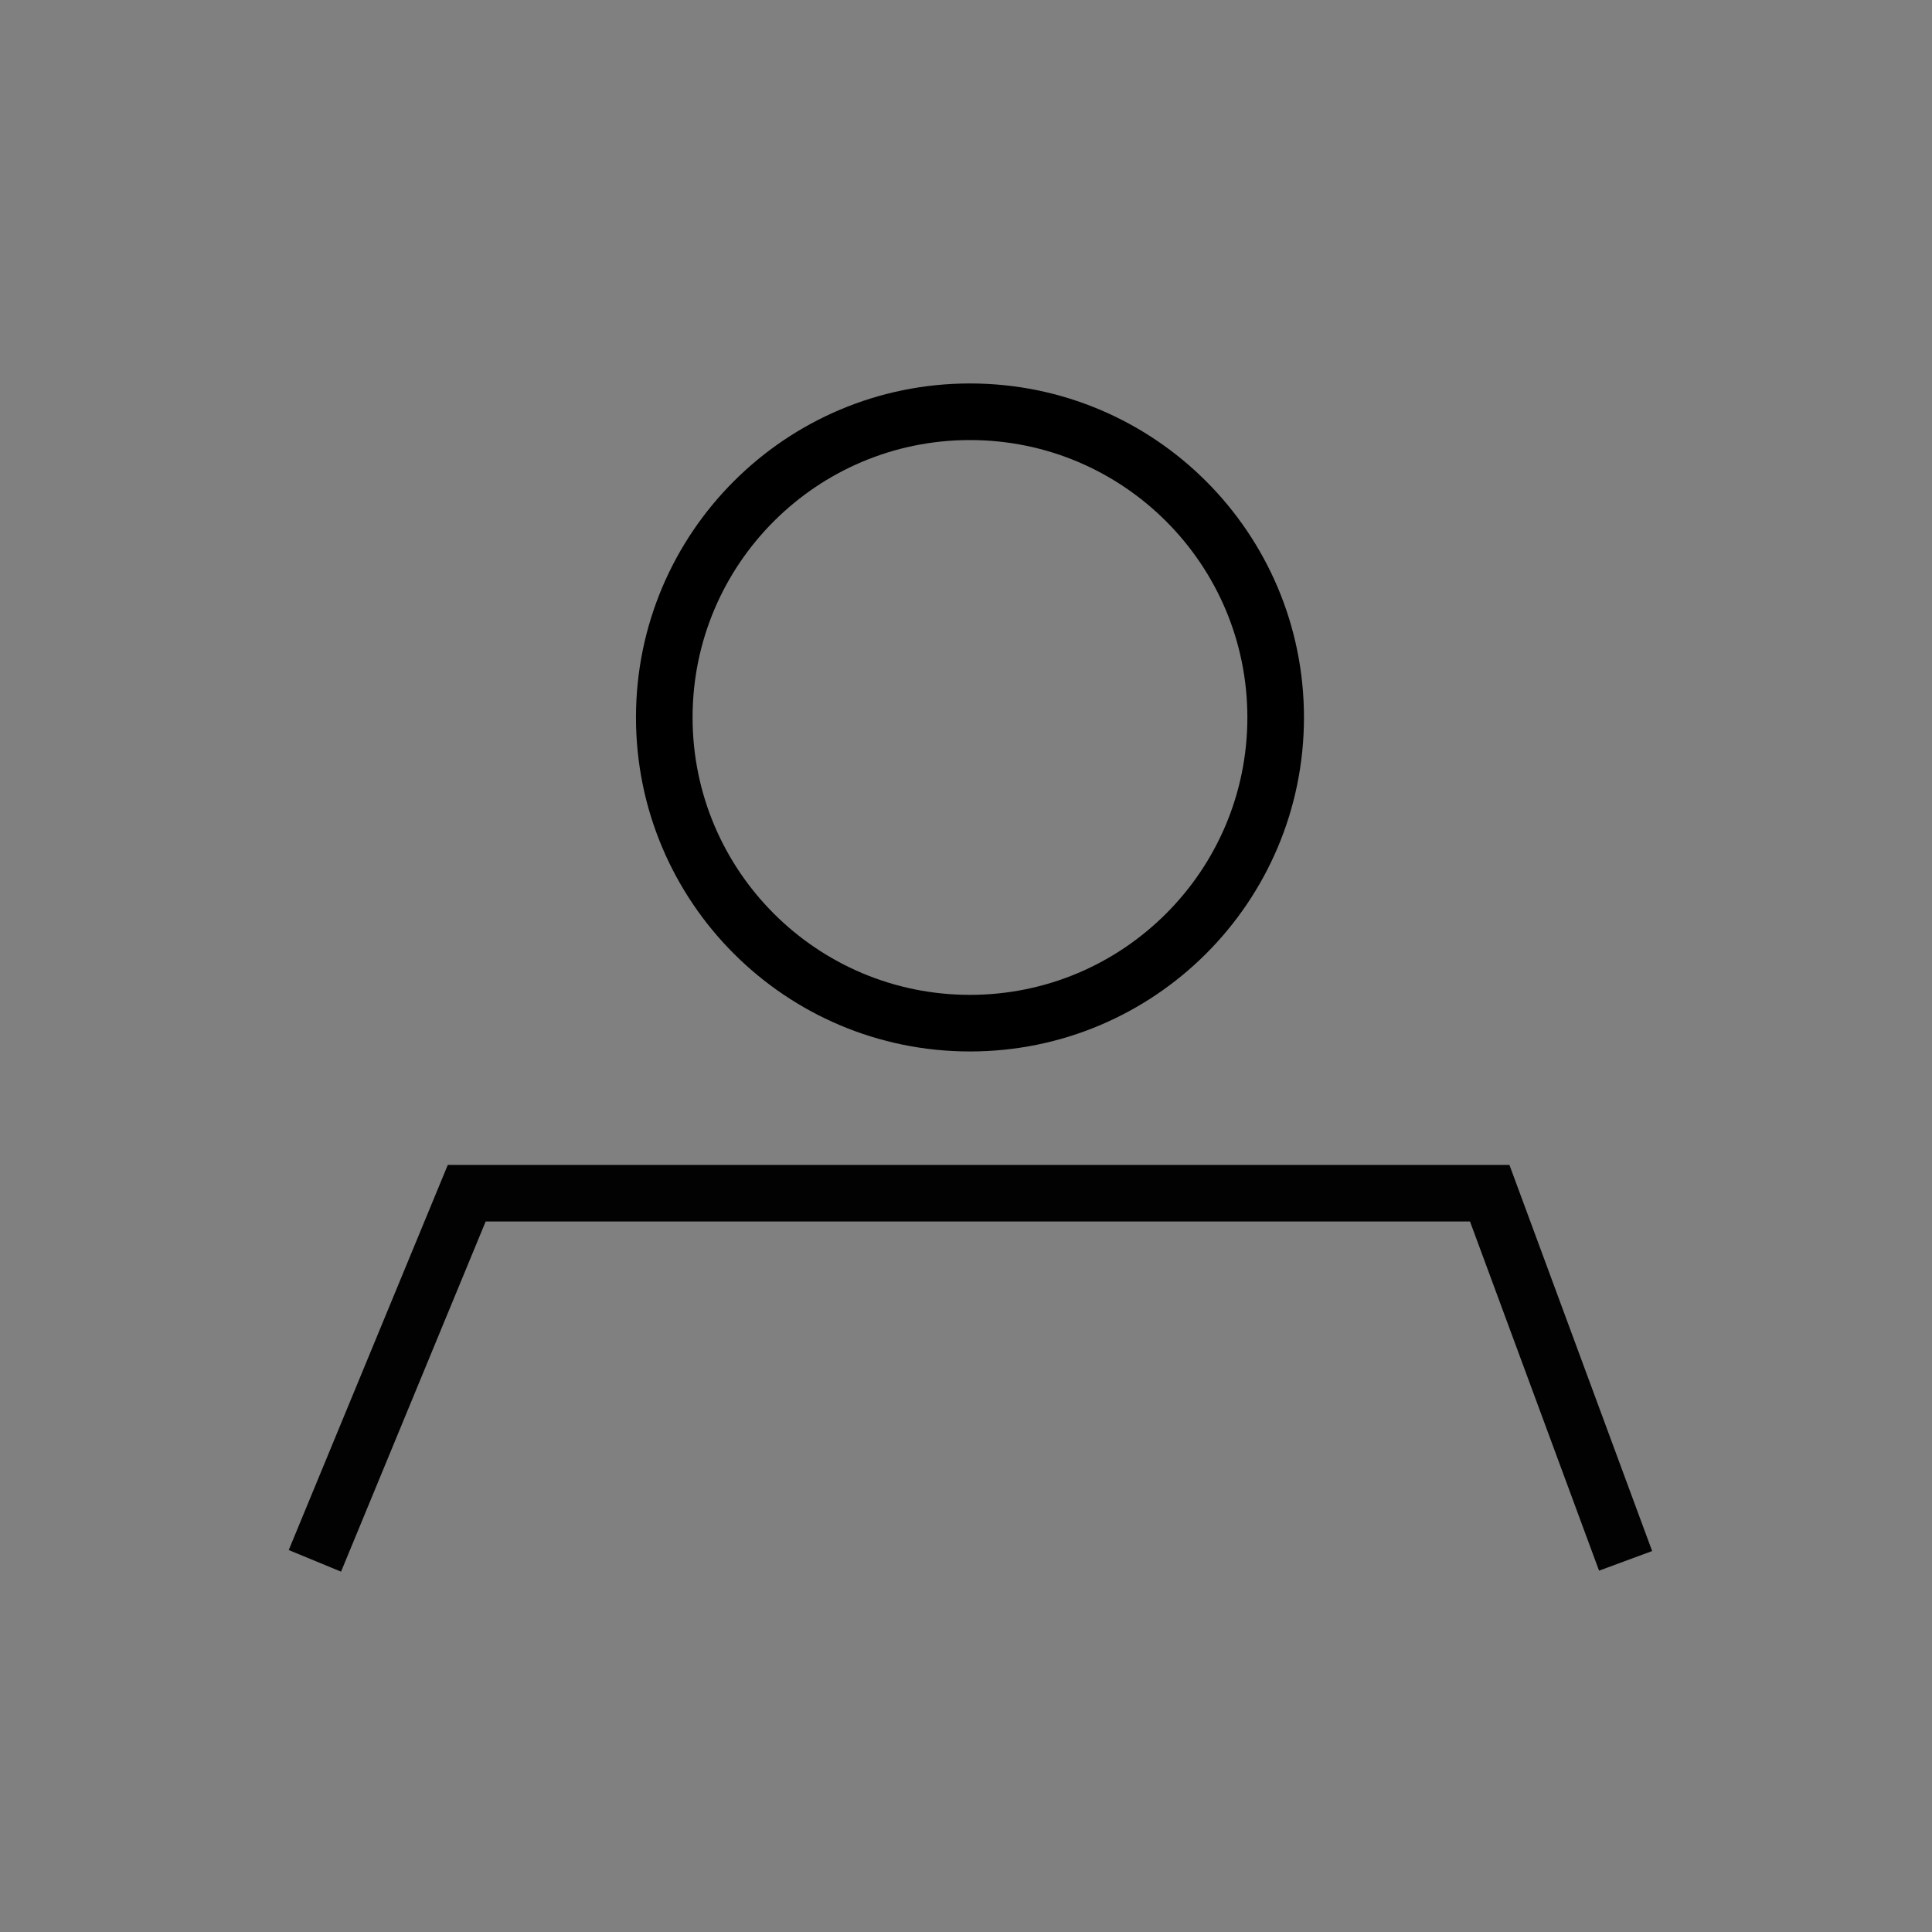 <?xml version="1.0" encoding="utf-8"?>
<!-- Generator: Adobe Illustrator 16.0.0, SVG Export Plug-In . SVG Version: 6.00 Build 0)  -->
<!DOCTYPE svg PUBLIC "-//W3C//DTD SVG 1.1//EN" "http://www.w3.org/Graphics/SVG/1.1/DTD/svg11.dtd">
<svg version="1.1" id="Layer_1" xmlns="http://www.w3.org/2000/svg" xmlns:xlink="http://www.w3.org/1999/xlink" x="0px" y="0px"
	 width="512px" height="512px" viewBox="0 0 512 512" enable-background="new 0 0 512 512" xml:space="preserve">
<rect x="0" y="0" width="512" height="512" fill="#808080" stroke="none"/>
<g>
	<g>
		<path fill="none" stroke="#010101" stroke-width="15" stroke-miterlimit="10" d="M-852.597-271.98
			c0-10.607,1.437-20.859,3.881-30.71h-149.903v80.17h155.981C-849.052-237.729-852.597-254.439-852.597-271.98z"/>
		<path fill="none" stroke="#010101" stroke-width="15" stroke-miterlimit="10" d="M-842.638-222.521h-155.981v71.58h233.787
			C-799.959-162.443-828.387-188.73-842.638-222.521z"/>
		<path fill="none" stroke="#010101" stroke-width="15" stroke-miterlimit="10" d="M-792.543-379.996h-206.076v77.305h149.903
			C-840.661-335.201-820.188-362.72-792.543-379.996z"/>
		<path fill="none" stroke="#000000" stroke-width="15" stroke-miterlimit="10" d="M-764.833-150.941
			c12.486,4.088,25.792,6.37,39.646,6.37c70.366,0,127.408-57.042,127.408-127.409c0-70.374-57.042-127.417-127.408-127.417
			c-24.764,0-47.8,7.178-67.357,19.401"/>
		<path fill="none" stroke="#000000" stroke-width="15" stroke-miterlimit="10" d="M-738.076-302.691"/>
		<path fill="none" stroke="#010101" stroke-width="15" stroke-miterlimit="10" d="M-842.638-222.521
			c14.251,33.791,42.679,60.078,77.806,71.58"/>
	</g>
	<g>
		<path d="M-676.357-286.912c0,5.311-1.004,10.272-3.014,14.883c-2.009,4.612-4.74,8.619-8.195,12.019
			c-3.455,3.401-7.518,6.056-12.186,7.965c-4.671,1.91-9.622,2.865-14.851,2.865h-18.493v36.474h-21.662v-111.659h40.18
			c5.226,0,10.172,0.956,14.84,2.864c4.666,1.91,8.726,4.542,12.18,7.896c3.452,3.354,6.181,7.315,8.189,11.879
			C-677.361-297.16-676.357-292.222-676.357-286.912z M-698.018-287.19c0-2.887-0.538-5.59-1.607-8.106
			c-1.073-2.516-2.54-4.704-4.402-6.568c-1.865-1.863-4.053-3.354-6.568-4.472c-2.516-1.119-5.219-1.677-8.105-1.677h-14.395v42.204
			h14.395c2.886,0,5.589-0.581,8.105-1.747c2.515-1.163,4.703-2.725,6.568-4.681c1.863-1.957,3.33-4.215,4.402-6.779
			C-698.556-281.577-698.018-284.302-698.018-287.19z"/>
	</g>
</g>
<g>
	<g>
		<polygon fill="none" stroke="#010101" stroke-width="15" stroke-miterlimit="10" points="-205.151,-407.596 -153.181,-355.807 
			-361.083,-148.624 -413.06,-148.624 -413.06,-198.8 		"/>
		
			<line fill="none" stroke="#010101" stroke-width="15" stroke-miterlimit="10" x1="-290.052" y1="-138.392" x2="-138" y2="-138.392"/>
	</g>
	
		<line fill="none" stroke="#010101" stroke-width="15" stroke-miterlimit="10" x1="-228.263" y1="-372.212" x2="-181.17" y2="-325.119"/>
</g>
<g>
	<path fill="none" stroke="#000000" stroke-width="15" stroke-miterlimit="10" d="M404-209.233c0,39.589-32.1,71.69-71.688,71.69
		H202.879c-39.597,0-71.689-32.101-71.689-71.69v-129.432c0-39.588,32.092-71.689,71.689-71.689h129.433
		c39.588,0,71.688,32.101,71.688,71.689V-209.233z"/>
	<path fill="none" stroke="#000000" stroke-width="15" stroke-miterlimit="10" d="M327.517-273.942
		c0,33.095-26.832,59.914-59.927,59.914c-33.087,0-59.915-26.819-59.915-59.914c0-33.094,26.828-59.921,59.915-59.921
		C300.685-333.863,327.517-307.036,327.517-273.942z"/>
	<path d="M365.586-357.392c0,11.533-9.353,20.886-20.888,20.886c-11.534,0-20.883-9.353-20.883-20.886
		c0-11.54,9.349-20.887,20.883-20.887C356.233-378.278,365.586-368.931,365.586-357.392z"/>
</g>
<g>
	<polygon fill="none" stroke="#010101" stroke-width="15" stroke-miterlimit="10" points="964.692,-402.354 629.459,-402.354 
		629.459,-164.164 775.904,-164.164 797.075,-134.168 818.249,-164.164 964.692,-164.164 	"/>
	<g>
		
			<line fill="none" stroke="#010101" stroke-width="15" stroke-miterlimit="10" x1="703.564" y1="-321.194" x2="888.829" y2="-321.194"/>
		
			<line fill="none" stroke="#010101" stroke-width="15" stroke-miterlimit="10" x1="703.564" y1="-250.619" x2="888.829" y2="-250.619"/>
	</g>
</g>
<g>
	<path fill="none" stroke="#010101" stroke-width="15" stroke-miterlimit="10" d="M1482.537-275.182
		c0-17.935,14.535-32.476,32.463-32.476v-70.232h-373.559v70.281c17.185,0.835,30.863,15.026,30.863,32.427
		c0,17.388-13.679,31.578-30.863,32.415v70.281H1515v-70.245C1497.072-242.731,1482.537-257.26,1482.537-275.182z"/>
	<g>
		<path fill="none" stroke="#000000" stroke-width="15" stroke-miterlimit="10" d="M1358.072-300.617
			c0,12.421-10.064,22.49-22.49,22.49c-12.415,0-22.489-10.069-22.489-22.49c0-12.42,10.074-22.49,22.489-22.49
			C1348.008-323.106,1358.072-313.037,1358.072-300.617z"/>
		<circle fill="none" stroke="#000000" stroke-width="15" stroke-miterlimit="10" cx="1407.324" cy="-248.742" r="22.491"/>
		
			<line fill="none" stroke="#000000" stroke-width="15" stroke-miterlimit="10" x1="1406.662" y1="-328.535" x2="1337.309" y2="-221.853"/>
	</g>
	<g>
		<rect x="1229.996" y="-366.809" fill="#010101" width="16.285" height="16.286"/>
		<rect x="1229.996" y="-343.155" fill="#010101" width="16.285" height="16.286"/>
		<rect x="1229.996" y="-318.581" fill="#010101" width="16.285" height="16.286"/>
		<rect x="1229.996" y="-294.928" fill="#010101" width="16.285" height="16.286"/>
		<rect x="1229.996" y="-271.747" fill="#010101" width="16.285" height="16.285"/>
		<rect x="1229.996" y="-248.093" fill="#010101" width="16.285" height="16.286"/>
		<rect x="1229.996" y="-223.52" fill="#010101" width="16.285" height="16.286"/>
		<rect x="1229.996" y="-199.867" fill="#010101" width="16.285" height="16.287"/>
	</g>
</g>
<g>
	<polyline fill="none" stroke="#000000" stroke-width="15" stroke-miterlimit="10" points="1879.579,-362.441 1980.454,-362.441 
		2016.369,-284.497 	"/>
	<g>
		<path fill="none" stroke="#010101" stroke-width="15" stroke-miterlimit="10" d="M2020.062-284.851h-139.077v-109.281h-207.093
			v210.143h62.476c0-24.896,20.187-45.083,45.088-45.083c24.902,0,45.086,20.187,45.086,45.083h45.336
			c0-24.896,20.184-45.083,45.087-45.083s45.085,20.187,45.085,45.083h70.242v-100.862H2020.062z"/>
		<path fill="none" stroke="#0B0B0B" stroke-width="15" stroke-miterlimit="10" d="M1736.367-183.988
			c0,24.902,20.187,45.089,45.088,45.089c24.902,0,45.086-20.187,45.086-45.089"/>
		<path fill="none" stroke="#010101" stroke-width="15" stroke-miterlimit="10" d="M1826.541-183.988
			c0-24.896-20.184-45.083-45.086-45.083"/>
		<path fill="none" stroke="#0B0B0B" stroke-width="15" stroke-miterlimit="10" d="M1871.877-183.988
			c0,24.902,20.184,45.089,45.087,45.089s45.085-20.187,45.085-45.089"/>
		<path fill="none" stroke="#010101" stroke-width="15" stroke-miterlimit="10" d="M1962.049-183.988
			c0-24.896-20.182-45.083-45.085-45.083s-45.087,20.187-45.087,45.083"/>
	</g>
</g>
<polygon fill="none" stroke="#0C0C0C" stroke-width="15" stroke-linecap="round" stroke-linejoin="round" stroke-miterlimit="10" points="
	2391.582,-414.125 2435.896,-324.334 2534.99,-309.932 2463.282,-240.043 2480.212,-141.347 2391.582,-187.946 2302.951,-141.347 
	2319.877,-240.043 2248.176,-309.932 2347.264,-324.334 "/>
<g>
	<path fill="none" stroke="#050606" stroke-width="15" stroke-miterlimit="10" d="M-664.861,256.74
		c0,82.064-66.52,148.578-148.573,148.578s-148.572-66.514-148.572-148.578c0-82.042,66.519-148.561,148.572-148.561
		S-664.861,174.698-664.861,256.74z"/>
	<polyline fill="none" stroke="#050606" stroke-width="15" stroke-miterlimit="10" points="-824.796,170.009 -824.796,275.319 
		-711.185,275.319 	"/>
</g>
<g>
	<path fill="none" stroke="#0C0C0C" stroke-width="16" stroke-miterlimit="10" d="M-108.531,204.337
		c0-48.306-38.927-87.611-86.76-87.611c-35.113,0-65.395,21.164-79.045,51.503c-13.643-30.339-43.923-51.503-79.02-51.503
		c-47.855,0-86.771,39.305-86.771,87.611c0,10.185,1.732,19.966,4.923,29.071c3.628,10.361,9.129,19.84,16.102,28.002
		c2.973,3.501,6.204,6.745,9.688,9.724l132.343,132.712c0.82,0.826,1.878,1.245,2.947,1.245c1.083,0,2.148-0.419,2.969-1.245
		l137.258-137.667l-0.012-0.023c8.899-9.001,15.873-19.92,20.242-32.119C-110.344,224.756-108.531,214.756-108.531,204.337z"/>
</g>
<g>
	<path fill="none" stroke="#000000" stroke-width="15" stroke-miterlimit="10" d="M338.065,190.132
		c0,44.741-36.275,81.016-81.009,81.016c-44.747,0-81.016-36.275-81.016-81.016c0-44.743,36.269-81.012,81.016-81.012
		C301.79,109.12,338.065,145.389,338.065,190.132z"/>
	<polyline fill="none" stroke="#020202" stroke-width="15" stroke-miterlimit="10" points="83.449,413.642 123.689,316.213 
		394.79,316.213 430.8,413.642 	"/>
</g>
<path fill="none" stroke="#000000" stroke-width="15" stroke-miterlimit="10" d="M778.348,114.892
	c71.303,0,129.109,57.804,129.109,129.107S849.65,373.093,778.348,373.093s-129.1-57.791-129.1-129.094
	S707.045,114.892,778.348,114.892"/>
<line fill="none" stroke="#0C0C0C" stroke-width="15" stroke-miterlimit="10" x1="875.709" y1="336.937" x2="958.959" y2="406.835"/>
<g>
	<polygon fill="none" stroke="#0C0C0C" stroke-width="15" stroke-miterlimit="10" points="1188.195,404.05 1188.195,213.401 
		1325.229,112.12 1458,211.7 1458,404.05 	"/>
	
		<line fill="none" stroke="#0C0C0C" stroke-width="15" stroke-miterlimit="10" x1="1267.781" y1="350.298" x2="1378.422" y2="350.298"/>
</g>
<rect x="1708.21" y="109.551" fill="none" stroke="#000000" stroke-width="15" stroke-miterlimit="10" width="300.081" height="295.535"/>
<g>
	<path fill="#0C0C0C" d="M1844.998,186.761c0-12.169-9.911-22.076-22.083-22.076c-8.929,0-16.634,5.332-20.103,12.975
		c-3.48-7.643-11.18-12.975-20.104-12.975c-12.183,0-22.088,9.907-22.088,22.076c0,2.567,0.451,5.028,1.264,7.325
		c0.919,2.614,2.318,5,4.096,7.061c0.754,0.877,1.572,1.695,2.458,2.448l33.674,33.446c0.204,0.208,0.479,0.308,0.745,0.308
		c0.281,0,0.553-0.1,0.756-0.308l34.92-34.701v-0.002c2.267-2.262,4.045-5.018,5.148-8.094
		C1844.523,191.905,1844.998,189.386,1844.998,186.761z"/>
</g>
<line fill="none" stroke="#000000" stroke-width="15" stroke-miterlimit="10" x1="1760.621" y1="350.695" x2="1907.939" y2="350.695"/>
<line fill="none" stroke="#000000" stroke-width="15" stroke-miterlimit="10" x1="1760.621" y1="301.599" x2="1955.23" y2="301.599"/>
<g>
	<path fill="none" stroke="#000000" stroke-width="14" stroke-miterlimit="10" d="M2240.343,116.683H2538H2240.343z"/>
	<path fill="none" stroke="#000000" stroke-width="14" stroke-miterlimit="10" d="M2240.343,259.092H2538H2240.343z"/>
	<path fill="none" stroke="#000000" stroke-width="14" stroke-miterlimit="10" d="M2240.343,395.666H2538H2240.343z"/>
</g>
<g>
	<polygon fill="none" stroke="#000000" stroke-width="15" stroke-miterlimit="10" points="-665.567,950 -947.503,950 
		-925.954,713.737 -687.429,713.737 	"/>
	<g>
		<path fill="none" stroke="#000000" stroke-width="15" stroke-miterlimit="10" d="M-863.152,689.023
			c0-28.719,25.943-51.991,57.941-51.991s57.936,23.272,57.936,51.991"/>
		
			<line fill="none" stroke="#000000" stroke-width="15" stroke-miterlimit="10" x1="-863.152" y1="685.814" x2="-863.152" y2="753.207"/>
		
			<line fill="none" stroke="#000000" stroke-width="15" stroke-miterlimit="10" x1="-747.275" y1="687.023" x2="-747.275" y2="754.408"/>
	</g>
</g>
<g>
	<g>
		<g>
			<path fill="none" stroke="#000000" stroke-width="15" stroke-miterlimit="10" d="M-384.474,763.914
				c2.685-10.881,6.801-21.209,12.134-30.777l-16.812-25.663l35.26-36.512l26.225,15.912c9.373-5.665,19.558-10.138,30.342-13.202
				l6.258-30.019l50.752-0.884l7.292,29.772c10.88,2.696,21.208,6.811,30.775,12.149l25.668-16.812l36.498,35.259l-15.901,26.231
				c5.655,9.367,10.134,19.553,13.202,30.336l30.014,6.258l0.89,50.742l-29.784,7.298c-2.685,10.884-6.806,21.218-12.144,30.779
				l16.817,25.663l-35.254,36.507l-26.23-15.912c-9.378,5.66-19.558,10.139-30.336,13.202l-6.259,30.02l-50.753,0.88l-7.292-29.775
				c-10.886-2.689-21.224-6.804-30.781-12.142l-25.668,16.817l-36.503-35.261l15.907-26.234
				c-5.661-9.368-10.134-19.553-13.202-30.332l-30.02-6.26l-0.879-50.742L-384.474,763.914L-384.474,763.914z M-331.527,795.144
				c0.665,37.817,31.839,67.933,69.651,67.274c37.806-0.66,67.922-31.844,67.263-69.65c-0.66-37.813-31.84-67.923-69.646-67.265
				C-302.075,726.163-332.181,757.343-331.527,795.144z"/>
		</g>
	</g>
</g>
<g>
	<polyline fill="none" stroke="#000000" stroke-width="15" stroke-miterlimit="10" points="100.928,835.679 269.498,717.318 
		438.061,835.679 	"/>
</g>
<g>
	<polyline fill="none" stroke="#000000" stroke-width="15" stroke-miterlimit="10" points="967.38,717.318 798.811,835.679 
		630.247,717.318 	"/>
</g>
<g>
	<path d="M1240.123,740.42h-63.152v31.24h62.313v21.163h-62.313v59.456h-25.528V718.082h88.681V740.42z"/>
	<path d="M1390.945,852.279h-25.528V762.59l-42.325,71.381l-40.646-72.053v90.361h-25.529V717.915h29.393l37.286,66.678
		l38.966-66.678h28.385V852.279z"/>
	<path d="M1490.207,807.267c0,9.07-1.595,16.627-4.787,22.674c-3.191,6.046-7.083,10.917-11.674,14.613
		c-4.591,3.694-9.488,6.327-14.695,7.892c-5.206,1.568-9.882,2.353-14.023,2.353c-7.616,0-14.864-1.793-21.751-5.375
		c-6.886-3.582-12.626-8.341-17.216-14.277l17.133-16.963c2.238,3.585,5.148,6.382,8.732,8.398
		c3.582,2.015,7.278,3.022,11.086,3.022c2.574,0,5.094-0.475,7.558-1.427c2.462-0.95,4.674-2.323,6.634-4.115
		c1.958-1.79,3.527-3.974,4.703-6.551c1.177-2.574,1.764-5.542,1.764-8.901v-90.528h26.537V807.267z"/>
</g>
<g>
	<path d="M1870.119,878.059h-27.363V775.554H1824.1v-21.78h18.656v-6.15c0-12.142,2.984-21.903,8.957-29.287
		c5.967-7.383,18.035-11.072,36.192-11.072c2.655,0,6.012,0.08,10.079,0.245v22.027c-3.566-0.248-6.017-0.373-7.34-0.373
		c-6.968,0-11.86,0.923-14.678,2.771c-2.821,1.847-4.502,4.021-5.038,6.522c-0.544,2.5-0.81,7.609-0.81,15.316h27.865v21.78h-27.865
		V878.059z"/>
</g>
<g>
	
		<polygon fill="none" stroke="#000000" stroke-width="15" stroke-linecap="round" stroke-linejoin="round" stroke-miterlimit="10" points="
		2533.719,932.386 2246.342,932.386 2246.342,724.901 2301.24,724.901 2533.719,724.901 	"/>
	
		<polyline fill="none" stroke="#000000" stroke-width="15" stroke-linecap="round" stroke-linejoin="round" stroke-miterlimit="10" points="
		2317.193,724.901 2317.193,654.278 2462.867,654.278 2462.867,717.845 	"/>
	
		<line fill="none" stroke="#000000" stroke-width="15" stroke-miterlimit="10" x1="2390.031" y1="784.061" x2="2390.031" y2="863.52"/>
</g>
<g>
	<g>
		<polygon fill="none" stroke="#050606" stroke-width="15" stroke-miterlimit="10" points="-977.785,1328.084 -942.436,1271.277 
			-681.118,1271.277 -644.503,1328.084 -772.01,1328.084 -811.144,1274.591 -842.705,1328.084 		"/>
		<g>
			<polyline fill="none" stroke="#050606" stroke-width="15" stroke-miterlimit="10" points="-940.546,1328.084 -940.546,1436.023 
				-809.25,1485.256 -809.25,1277.183 			"/>
			<polyline fill="none" stroke="#050606" stroke-width="15" stroke-miterlimit="10" points="-681.743,1329.978 -681.743,1437.282 
				-803.288,1490.558 			"/>
		</g>
	</g>
	<path fill="none" stroke="#050606" stroke-width="15" stroke-miterlimit="10" d="M-754.602,1271.277
		c9.675-12.019,15.461-27.299,15.465-43.926c0-38.724-31.392-70.115-70.113-70.115c-38.726,0-70.113,31.392-70.113,70.115
		c0,16.627,5.791,31.901,15.459,43.922"/>
	<path fill="#050606" d="M-774.742,1266.671c11.029-9.347,18.022-23.257,18.022-38.795c0-28.152-22.947-50.971-51.256-50.971
		c-28.304,0-51.247,22.818-51.247,50.971c0.003,15.076,6.586,28.629,17.054,37.957 M-824.187,1249.221
		c-5.074,0-9.188-4.116-9.188-9.189c0-5.074,4.114-9.185,9.188-9.185c5.076,0,9.188,4.11,9.188,9.185
		C-814.999,1245.104-819.111,1249.221-824.187,1249.221z M-824.187,1224.903c-5.074,0-9.188-4.12-9.188-9.193
		s4.114-9.187,9.188-9.187c5.076,0,9.188,4.113,9.188,9.187S-819.111,1224.903-824.187,1224.903z M-791.759,1249.221
		c-5.073,0-9.187-4.116-9.187-9.189c0-5.074,4.113-9.185,9.187-9.185s9.189,4.11,9.189,9.185
		C-782.57,1245.104-786.686,1249.221-791.759,1249.221z M-791.759,1224.903c-5.073,0-9.187-4.12-9.187-9.193
		s4.113-9.187,9.187-9.187s9.189,4.113,9.189,9.187S-786.686,1224.903-791.759,1224.903z"/>
</g>
<g>
	
		<rect x="-397.472" y="1225.285" fill="none" stroke="#000000" stroke-width="15" stroke-miterlimit="10" width="248.181" height="248.183"/>
	<polyline fill="none" stroke="#000000" stroke-width="40" stroke-miterlimit="10" points="-421.271,1258.283 -302.279,1363.675 
		-111.893,1183.488 	"/>
</g>
<g>
	<g>
		<path fill="none" stroke="#000000" stroke-width="15" stroke-miterlimit="10" d="M426.791,1248.607"/>
		
			<line fill="none" stroke="#000000" stroke-width="15" stroke-miterlimit="10" x1="90.442" y1="1248.607" x2="276.12" y2="1248.607"/>
		<circle fill="none" stroke="#070808" stroke-width="15" stroke-miterlimit="10" cx="331.67" cy="1249.748" r="53.648"/>
		
			<line fill="none" stroke="#000000" stroke-width="15" stroke-miterlimit="10" x1="382.275" y1="1248.607" x2="431.738" y2="1248.607"/>
	</g>
	<g>
		<path fill="none" stroke="#000000" stroke-width="15" stroke-miterlimit="10" d="M95.517,1392.405"/>
		
			<line fill="none" stroke="#000000" stroke-width="15" stroke-miterlimit="10" x1="431.864" y1="1392.405" x2="246.188" y2="1392.405"/>
		<circle fill="none" stroke="#070808" stroke-width="15" stroke-miterlimit="10" cx="190.637" cy="1391.264" r="53.648"/>
		
			<line fill="none" stroke="#000000" stroke-width="15" stroke-miterlimit="10" x1="140.032" y1="1392.405" x2="90.57" y2="1392.405"/>
	</g>
</g>
<path fill="#020202" d="M867.987,1240.754c-34.514,0-62.494,27.98-62.494,62.494c0,9.638,2.187,18.762,6.08,26.912l-16.492,29.138
	l36.401-5.339c10.271,7.406,22.874,11.784,36.505,11.784c34.515,0,62.495-27.979,62.495-62.495
	C930.482,1268.734,902.502,1240.754,867.987,1240.754z"/>
<g>
	<path fill="#FFFFFF" d="M851.036,1303.661c0,3.035-3.579,5.495-7.994,5.495h-7.992c-4.415,0-7.994-2.46-7.994-5.495l0,0
		c0-3.037,3.579-5.499,7.994-5.499h7.992C847.457,1298.162,851.036,1300.624,851.036,1303.661L851.036,1303.661z"/>
	<path fill="#FFFFFF" d="M882.402,1303.661c0,3.035-3.579,5.495-7.994,5.495h-7.993c-4.415,0-7.993-2.46-7.993-5.495l0,0
		c0-3.037,3.578-5.499,7.993-5.499h7.993C878.823,1298.162,882.402,1300.624,882.402,1303.661L882.402,1303.661z"/>
	<path fill="#FFFFFF" d="M913.649,1303.661c0,3.035-3.579,5.495-7.994,5.495h-7.992c-4.415,0-7.993-2.46-7.993-5.495l0,0
		c0-3.037,3.578-5.499,7.993-5.499h7.992C910.07,1298.162,913.649,1300.624,913.649,1303.661L913.649,1303.661z"/>
</g>
<path d="M738.12,1389.1c-3.526-4.676-5.302-10.791-6.292-17.08c-0.328-2.089-0.569-4.198-0.76-6.281l1.52-92.553
	c0,0-3.317-19.558,24.138-27.764c2.319-0.445,27.455-2.756,27.455-2.393c0,0,0-59.58-0.001-59.588
	c-0.22-0.927-27.943-1.287-30.975-1.291c-26.859-0.031-52.328,13.848-67.634,35.771c-7.715,11.05-11.312,22.782-13.298,36.008
	c-7.271,48.396-10.188,101.766,7.735,148.291c7.545,19.578,22.009,40.577,43.135,46.996c14.612,4.438,31.663,6.451,46.827,7.738
	c0.904,0.077,14.211,1.438,14.211-1.008c0-0.009,0-60.132,0-60.132C771.254,1395.814,747.281,1401.251,738.12,1389.1z"/>
<g>
	<polyline fill="none" stroke="#000000" stroke-width="15" stroke-linejoin="round" stroke-miterlimit="10" points="
		1227.221,1287.861 1323.369,1375.836 1323.369,1170.638 	"/>
	
		<line fill="none" stroke="#000000" stroke-width="15" stroke-linejoin="round" stroke-miterlimit="10" x1="1418.748" y1="1288.58" x2="1322.217" y2="1377.788"/>
</g>
<polyline fill="none" stroke="#000000" stroke-width="15" stroke-linejoin="round" stroke-miterlimit="10" points="
	1227.221,1402.785 1227.221,1461.827 1423.068,1461.827 1423.068,1402.785 "/>
<g>
	<path fill="#020202" stroke="#000000" stroke-miterlimit="10" d="M1846.383,1271.774h14.803l1.233,7.154h0.493
		c2.877-2.467,6.063-4.563,9.561-6.292c3.494-1.727,7.092-2.59,10.792-2.59c4.274,0,8.079,0.844,11.41,2.528
		c3.33,1.687,6.167,4.052,8.511,7.094c2.343,3.043,4.132,6.743,5.365,11.102c1.233,4.359,1.852,9.17,1.852,14.431
		c0,5.921-0.824,11.207-2.468,15.85c-1.646,4.647-3.825,8.555-6.537,11.72c-2.715,3.165-5.841,5.593-9.376,7.276
		c-3.536,1.686-7.195,2.53-10.977,2.53c-3.044,0-6.004-0.66-8.882-1.976c-2.879-1.313-5.634-3.164-8.265-5.55l0.494,11.349v20.969
		h-18.01V1271.774z M1876.974,1327.651c4.194,0,7.71-1.808,10.547-5.427c2.837-3.617,4.255-9.209,4.255-16.775
		c0-6.661-1.091-11.738-3.268-15.234c-2.18-3.494-5.656-5.242-10.424-5.242c-2.386,0-4.668,0.597-6.846,1.789
		c-2.18,1.192-4.461,2.981-6.846,5.364v30.345c2.22,1.893,4.397,3.228,6.538,4.009
		C1873.066,1327.262,1875.081,1327.651,1876.974,1327.651z"/>
	<path fill="#020202" stroke="#000000" stroke-miterlimit="10" d="M1942.842,1342.083c-3.126,0-5.941-0.475-8.449-1.419
		c-2.509-0.943-4.646-2.301-6.414-4.07c-1.769-1.768-3.146-3.887-4.132-6.359c-0.987-2.473-1.481-5.195-1.481-8.162
		c-0.412-8.492,2.53-14.778,8.82-18.859c6.291-4.08,16.59-6.326,30.898-6.737c0.332-3.628-0.224-6.533-1.664-8.72
		c-1.44-2.184-4.792-3.276-10.054-3.276c-3.206,0-6.56,0.576-10.054,1.727c-3.495,1.152-6.805,2.756-9.929,4.811l-5.428-12.898
		c3.781-2.281,8.16-4.196,13.138-5.746c4.973-1.55,10.175-2.325,15.603-2.325c8.819,0,15.465,2.572,19.937,7.709
		c4.471,5.141,6.707,12.727,6.707,22.759v40.335h-14.902l-1.366-7.031h-0.372c-2.968,2.55-6.2,4.564-9.694,6.044
		C1950.509,1341.344,1946.79,1342.083,1942.842,1342.083z M1948.393,1328.269c2.631-0.081,5.036-0.68,7.216-1.789
		c2.179-1.11,4.337-2.733,6.476-4.872v-13.939c-4.359,0.33-8.512,0.783-12.457,1.358c-3.947,0.576-6.723,1.769-8.327,3.576
		c-1.604,1.81-2.364,3.948-2.281,6.414c0.08,2.879,1.006,5.14,2.775,6.785C1943.562,1327.446,1945.76,1328.269,1948.393,1328.269z"
		/>
	<path fill="#020202" stroke="#000000" stroke-miterlimit="10" d="M2025.607,1368.603h-17.885l9.62-27.383l-26.766-69.445h18.255
		l10.979,32.071c1.067,3.125,2.054,6.312,2.959,9.559c0.904,3.249,1.852,6.559,2.838,9.93h0.617c0.82-3.207,1.645-6.455,2.467-9.744
		c0.82-3.288,1.645-6.538,2.467-9.744l9.498-32.071h17.393l-23.931,71.048L2025.607,1368.603z"/>
</g>
<g>
	<ellipse fill="#020202" cx="1734.69" cy="1306.492" rx="79.979" ry="57.451"/>
	<polygon fill="#020202" points="1687.664,1382.244 1693.734,1355.842 1721.416,1363.147 	"/>
</g>
<path fill="#020202" stroke="#000000" stroke-width="2" stroke-miterlimit="10" d="M2272.896,1303.471
	c0,2.887-0.624,5.395-1.869,7.526c-1.247,2.132-2.854,3.885-4.821,5.262s-4.197,2.411-6.689,3.1
	c-2.493,0.688-5.017,1.032-7.574,1.032h-23.808v31.088c0,1.18-0.625,1.771-1.87,1.771h-11.902v-80.08h37.58
	c2.755,0,5.394,0.246,7.918,0.739c2.525,0.492,4.756,1.361,6.69,2.606c1.935,1.246,3.476,2.887,4.624,4.919
	c1.146,2.034,1.722,4.592,1.722,7.674V1303.471z M2228.134,1284.68v24.103h21.84c2.754,0,5.032-0.591,6.836-1.771
	c1.804-1.181,2.706-2.918,2.706-5.214v-10.034c0-2.886-0.787-4.787-2.36-5.706c-1.574-0.917-3.675-1.378-6.297-1.378H2228.134z"/>
<path fill="#020202" stroke="#000000" stroke-width="2" stroke-miterlimit="10" d="M2307.228,1273.366h16.921l31.186,79.095
	c0.262,0.655,0.065,0.985-0.59,0.985h-13.38l-7.771-20.954h-34.826l-6.592,20.166c-0.263,0.524-0.623,0.788-1.082,0.788h-13.479
	L2307.228,1273.366z M2329.658,1321.179l-13.282-35.515c-0.132-0.196-0.279-0.296-0.442-0.296s-0.311,0.1-0.442,0.296l-12.69,35.515
	H2329.658z"/>
<path fill="#020202" stroke="#000000" stroke-width="2" stroke-miterlimit="10" d="M2397.931,1319.407v32.563
	c0,0.983-0.491,1.476-1.476,1.476h-13.084v-34.039l-28.037-46.335h15.937l19.774,32.857l19.479-32.955h15.937L2397.931,1319.407z"/>
<path fill="#020202" stroke="#000000" stroke-width="2" stroke-miterlimit="10" d="M2431.674,1298.945
	c0-4.329,0.72-8.083,2.164-11.264c1.441-3.181,3.344-5.82,5.706-7.92c2.36-2.098,5.065-3.704,8.115-4.821
	c3.05-1.113,6.148-1.771,9.297-1.966c5.378-0.329,10.577-0.443,15.593-0.345c5.018,0.098,10.018,0.409,15.003,0.934v11.413
	c-4.722-0.525-9.462-0.902-14.216-1.133c-4.755-0.229-9.493-0.112-14.215,0.345c-2.101,0.196-3.969,0.706-5.607,1.524
	c-1.64,0.821-3.018,1.837-4.133,3.05c-1.115,1.216-1.951,2.608-2.508,4.181c-0.559,1.574-0.836,3.215-0.836,4.92v26.562
	c0,2.427,0.31,4.673,0.935,6.739c0.622,2.065,1.573,3.87,2.853,5.41c1.279,1.541,2.917,2.771,4.919,3.689
	c1.999,0.919,4.41,1.443,7.23,1.574c4.263,0.195,8.511,0.182,12.74-0.049s8.476-0.672,12.738-1.329v10.427
	c0,0.722-0.36,1.148-1.081,1.28c-4.265,0.523-8.494,0.918-12.691,1.181c-4.197,0.262-8.592,0.296-13.182,0.099
	c-4.985-0.197-9.281-1.066-12.887-2.607c-3.608-1.541-6.592-3.542-8.954-6c-2.36-2.46-4.115-5.328-5.262-8.608
	c-1.149-3.28-1.722-6.789-1.722-10.526V1298.945z"/>
<path fill="#020202" stroke="#000000" stroke-width="2" stroke-miterlimit="10" d="M2534.504,1354.823
	c-5.248,0-9.837-0.737-13.772-2.214c-3.935-1.477-7.247-3.509-9.936-6.1c-2.69-2.59-4.723-5.64-6.099-9.148
	c-1.378-3.507-2.067-7.296-2.067-11.362l-0.098-24.005c0-4.065,0.672-7.934,2.017-11.607c1.344-3.672,3.359-6.887,6.051-9.641
	c2.688-2.755,6.033-4.952,10.035-6.592c3.999-1.639,8.621-2.46,13.869-2.46c10.035,0,17.708,2.691,23.021,8.067
	c5.313,5.379,7.969,12.789,7.969,22.232v23.906c0,4.788-0.786,8.985-2.36,12.593c-1.574,3.606-3.756,6.624-6.542,9.051
	c-2.79,2.426-6.067,4.246-9.839,5.46C2542.98,1354.216,2538.897,1354.823,2534.504,1354.823z M2534.504,1283.5
	c-5.771,0-10.296,1.756-13.575,5.263c-3.28,3.509-4.919,8.215-4.919,14.117v22.036c0,2.821,0.458,5.362,1.377,7.625
	c0.918,2.262,2.197,4.197,3.837,5.805c1.639,1.607,3.591,2.837,5.854,3.688c2.264,0.854,4.737,1.279,7.427,1.279
	c5.51,0,9.903-1.574,13.184-4.721c3.277-3.148,4.918-7.706,4.918-13.676v-22.036c0-5.902-1.574-10.608-4.721-14.117
	C2544.736,1285.256,2540.275,1283.5,2534.504,1283.5z"/>
<g>
	<circle fill="none" stroke="#000000" stroke-width="15" stroke-miterlimit="10" cx="-724.289" cy="1758.513" r="57.226"/>
	<circle fill="none" stroke="#000000" stroke-width="15" stroke-miterlimit="10" cx="-920.523" cy="1857.156" r="57.226"/>
	<circle fill="none" stroke="#000000" stroke-width="15" stroke-miterlimit="10" cx="-724.289" cy="1953.05" r="57.226"/>
	
		<line fill="none" stroke="#000000" stroke-width="15" stroke-miterlimit="10" x1="-775.785" y1="1783.492" x2="-863.297" y2="1829.658"/>
	
		<line fill="#FFFFFF" stroke="#000000" stroke-width="15" stroke-miterlimit="10" x1="-859.798" y1="1874.762" x2="-785.015" y2="1926.847"/>
</g>
<g>
	<path fill="none" stroke="#000000" stroke-width="15" stroke-miterlimit="10" d="M-173.365,2011.407
		c0,14.354-11.635,25.988-25.988,25.988h-153.042c-14.353,0-25.988-11.635-25.988-25.988v-303.195
		c0-14.354,11.635-25.987,25.988-25.987h153.042c14.353,0,25.988,11.634,25.988,25.987V2011.407z"/>
	
		<line fill="none" stroke="#000000" stroke-width="15" stroke-miterlimit="10" x1="-378.383" y1="1752.247" x2="-173.365" y2="1752.247"/>
	
		<line fill="none" stroke="#000000" stroke-width="15" stroke-miterlimit="10" x1="-378.383" y1="1970.98" x2="-173.365" y2="1970.98"/>
	<circle fill="none" stroke="#000000" stroke-width="15" stroke-miterlimit="10" cx="-277.708" cy="2004.236" r="12.564"/>
	<g>
		
			<line stroke="#000000" stroke-width="15" stroke-linecap="round" stroke-linejoin="round" stroke-miterlimit="10" x1="-319.231" y1="1716.929" x2="-280.625" y2="1716.929"/>
		
			<line stroke="#000000" stroke-width="15" stroke-linecap="round" stroke-linejoin="round" stroke-miterlimit="10" x1="-260.244" y1="1716.929" x2="-233.533" y2="1716.929"/>
	</g>
	
		<polyline fill="none" stroke="#000000" stroke-width="12" stroke-linecap="round" stroke-linejoin="round" stroke-miterlimit="10" points="
		-300.482,1833.536 -288.363,1877.563 -275.501,1833.536 -262.64,1877.563 -249.284,1833.536 	"/>
	
		<line fill="none" stroke="#000000" stroke-width="12" stroke-linecap="round" stroke-linejoin="round" stroke-miterlimit="10" x1="-304.748" y1="1847.635" x2="-246.316" y2="1847.635"/>
</g>
<g>
	<path fill="none" stroke="#000000" stroke-width="15" stroke-miterlimit="10" d="M429.074,1951.186
		c0,9.7-7.863,17.564-17.564,17.564H112.563c-9.7,0-17.563-7.864-17.563-17.564v-190.639c0-9.699,7.864-17.563,17.563-17.563H411.51
		c9.701,0,17.564,7.863,17.564,17.563V1951.186z"/>
	
		<line fill="none" stroke="#000000" stroke-width="26" stroke-miterlimit="10" x1="94.999" y1="1804.701" x2="429.074" y2="1804.701"/>
	<g>
		
			<line fill="none" stroke="#000000" stroke-width="15" stroke-miterlimit="10" x1="129.395" y1="1867.637" x2="245.51" y2="1867.637"/>
		
			<line fill="none" stroke="#000000" stroke-width="15" stroke-miterlimit="10" x1="129.395" y1="1905.692" x2="207.456" y2="1905.692"/>
	</g>
</g>
<g>
	
		<rect x="658.789" y="1725.028" fill="none" stroke="#020202" stroke-width="15" stroke-linecap="round" stroke-linejoin="round" stroke-miterlimit="10" width="267.879" height="151.196"/>
	
		<polyline fill="none" stroke="#020202" stroke-width="15" stroke-linecap="round" stroke-linejoin="round" stroke-miterlimit="10" points="
		658.789,1876.225 627.563,1983.047 950.498,1983.047 926.668,1876.225 	"/>
	
		<line fill="#FFFFFF" stroke="#000000" stroke-width="15" stroke-linecap="round" stroke-linejoin="round" stroke-miterlimit="10" x1="697.409" y1="1782.549" x2="777.117" y2="1782.549"/>
	
		<line fill="#FFFFFF" stroke="#000000" stroke-width="15" stroke-linecap="round" stroke-linejoin="round" stroke-miterlimit="10" x1="697.409" y1="1815.418" x2="777.117" y2="1815.418"/>
	
		<rect x="814.915" y="1773.51" fill="none" stroke="#000000" stroke-width="15" stroke-linecap="round" stroke-linejoin="round" stroke-miterlimit="10" width="68.202" height="50.125"/>
</g>
<g>
	<path d="M1261.142,1847.072c0,7.523-1.19,14.645-3.575,21.369c-2.383,6.725-5.799,12.893-10.246,18.507l12.709,12.55
		l-14.613,14.615l-13.029-13.186c-5.4,3.708-11.332,6.62-17.791,8.736c-6.463,2.118-13.293,3.178-20.494,3.178
		c-9.213,0-17.871-1.723-25.974-5.163s-15.2-8.155-21.287-14.14c-6.092-5.98-10.883-12.945-14.377-20.889
		c-3.495-7.943-5.242-16.468-5.242-25.578c0-9.106,1.747-17.657,5.242-25.656c3.494-7.993,8.285-14.983,14.377-20.968
		c6.087-5.984,13.185-10.696,21.287-14.139c8.103-3.44,16.761-5.163,25.974-5.163c9.214,0,17.897,1.723,26.053,5.163
		c8.154,3.442,15.275,8.154,21.367,14.139c6.09,5.984,10.882,12.975,14.377,20.968
		C1259.394,1829.415,1261.142,1837.966,1261.142,1847.072z M1237.153,1847.072c0-5.821-1.141-11.33-3.415-16.52
		c-2.279-5.188-5.352-9.744-9.215-13.663c-3.867-3.916-8.42-7.015-13.661-9.293c-5.243-2.277-10.83-3.415-16.761-3.415
		c-5.932,0-11.493,1.138-16.681,3.415c-5.188,2.278-9.744,5.377-13.662,9.293c-3.919,3.919-6.988,8.475-9.213,13.663
		c-2.225,5.189-3.335,10.698-3.335,16.52c0,5.826,1.11,11.336,3.335,16.522c2.225,5.19,5.294,9.718,9.213,13.582
		c3.918,3.866,8.474,6.938,13.662,9.215c5.188,2.28,10.749,3.415,16.681,3.415c4.023,0,7.863-0.528,11.518-1.588
		c3.655-1.059,7.121-2.543,10.404-4.447l-11.914-11.599l14.615-14.615l11.755,12.073
		C1234.93,1862.748,1237.153,1855.229,1237.153,1847.072z"/>
	<path d="M1382.987,1897.751L1367.736,1913l-10.803-12.231c-2.437,2.119-4.82,3.948-7.147,5.48
		c-2.331,1.537-4.847,2.808-7.547,3.812c-2.702,1.006-5.746,1.749-9.135,2.227c-3.391,0.476-7.308,0.713-11.756,0.713
		c-5.718,0-11.095-1.033-16.124-3.099c-5.032-2.065-9.399-4.843-13.105-8.339c-3.71-3.495-6.622-7.624-8.738-12.391
		c-2.118-4.767-3.177-9.85-3.177-15.251c0-6.884,1.986-13,5.957-18.349c3.971-5.346,9.77-10.404,17.396-15.171
		c-4.767-5.612-8.156-10.509-10.167-14.695c-2.015-4.183-3.019-8.181-3.019-11.993c0-4.553,0.926-8.761,2.779-12.63
		c1.852-3.864,4.394-7.228,7.628-10.088c3.228-2.86,7.013-5.085,11.356-6.672c4.342-1.589,9.001-2.382,13.98-2.382
		c5.083,0,9.824,0.848,14.218,2.541c4.393,1.695,8.205,4.051,11.437,7.069c3.23,3.017,5.771,6.54,7.626,10.563
		c1.853,4.026,2.78,8.421,2.78,13.186c0,6.251-2.012,11.703-6.036,16.365c-4.026,4.66-10.275,9.477-18.747,14.454l17.637,20.335
		c0.635-1.484,1.11-3.043,1.428-4.686c0.316-1.643,0.582-3.258,0.796-4.848h21.921c-0.529,5.509-1.564,10.62-3.097,15.332
		c-1.536,4.712-3.257,8.713-5.163,11.992L1382.987,1897.751z M1342.318,1884.088l-25.418-28.596
		c-4.344,2.649-7.441,5.455-9.292,8.421c-1.854,2.966-2.781,6.302-2.781,10.008c0,2.331,0.477,4.501,1.431,6.515
		c0.953,2.012,2.225,3.787,3.813,5.32c1.59,1.538,3.468,2.756,5.64,3.654c2.168,0.9,4.474,1.35,6.909,1.35
		c3.282,0,6.434-0.37,9.453-1.112C1335.092,1888.908,1338.506,1887.054,1342.318,1884.088z M1340.89,1813.395
		c0-3.494-1.405-6.328-4.211-8.499c-2.806-2.169-6.063-3.257-9.77-3.257c-3.919,0-7.255,1.168-10.009,3.495
		c-2.756,2.331-4.131,5.243-4.131,8.737c0,1.802,0.423,3.549,1.272,5.242c0.846,1.695,2.327,3.709,4.446,6.038l5.561,5.878
		c4.766-2.118,8.762-4.607,11.995-7.469C1339.273,1820.703,1340.89,1817.315,1340.89,1813.395z"/>
	<path d="M1527.073,1910.617h-27.007l-11.755-25.418h-61.64l-11.914,25.418h-27.006l60.049-127.089h19.225L1527.073,1910.617z
		 M1478.62,1864.707l-21.128-45.753l-21.445,45.753H1478.62z"/>
</g>
<g>
	<path d="M1862.127,1749.394l-32.379-20.538l-0.97,37.643c4.262-3.422,8.714-6.551,13.466-9.092
		C1848.684,1753.97,1855.354,1751.327,1862.127,1749.394z"/>
	<path d="M1929.708,1720.145l-27.536,26.143c12.574,1.531,24.782,5.383,35.924,11.374L1929.708,1720.145z"/>
	<path d="M1986.146,1816.81l20.398-32.148l-37.471-0.972c3.51,4.472,6.696,9.287,9.455,14.469
		C1981.761,1804.218,1984.285,1810.463,1986.146,1816.81z"/>
	<path d="M2015.263,1884.625l-25.991-27.371c-1.598,12.504-5.525,24.654-11.571,35.769L2015.263,1884.625z"/>
	<path d="M1918.804,1941.201l31.956,20.257l0.961-37.508c-4.721,3.753-9.822,7.149-15.318,10.081
		C1930.925,1936.944,1924.922,1939.289,1918.804,1941.201z"/>
	<path d="M1904.2,1799.293c-12.69-3.772-26.053-2.438-37.64,3.735c-2.18,1.18-4.828,3.198-7.675,5.646l44.384,83.28
		c3.848-1.23,6.858-2.508,8.806-3.549c11.572-6.162,20.138-16.561,24.079-29.189c3.895-12.463,2.755-25.525-3.261-36.744
		C1926.924,1811.254,1916.744,1803.028,1904.2,1799.293z"/>
	<path d="M1977.7,1893.022l-7.058,1.577l13.141-43.136l5.488,5.79c1.715-13.361,0.78-27.117-3.125-40.444l-4.1,6.461l-21.206-39.792
		l8.233,0.211c-8.563-10.919-19.164-19.674-30.979-26.028l1.586,7.106l-43.124-13.151l5.614-5.329
		c-13.226-1.609-26.84-0.653-40.045,3.106l6.223,3.95l-39.777,21.213l0.206-8.059c-6.816,5.475-13.137,11.709-19.35,17.549
		l-99.458,116.568l25.653,1.486l-45.595,49.854l66.822-10.072l-13.09,22.139l152.207-17.614c7.28-1.104,15.148-2.806,22.835-5.206
		l-6.667-4.229l39.796-21.212l-0.212,8.189C1962.549,1915.343,1971.311,1904.775,1977.7,1893.022z M1780.652,1938.061l31.714-33.566
		l-82.833,26.389l68.094-54.024l-45.543,7.605l65.787-66.037l54.281,101.829L1780.652,1938.061z M1922.9,1908.685
		c-7.68,4.094-19.452,7.708-31.613,9.609l-61.004-114.412c0.869-0.826,1.738-1.65,2.601-2.467c7.944-7.571,15.44-14.7,22.873-18.684
		c16.954-9.014,36.466-10.962,55.01-5.462c18.438,5.493,33.513,17.715,42.417,34.403c8.9,16.695,10.651,36.007,4.912,54.41
		C1952.329,1884.523,1939.839,1899.654,1922.9,1908.685z"/>
	<path d="M1868.35,1753.344l-6.223-3.95c-6.773,1.934-13.443,4.576-19.883,8.013c-4.752,2.541-9.204,5.67-13.466,9.092l-0.206,8.059
		L1868.35,1753.344z"/>
	<path d="M1939.682,1764.768l-1.586-7.106c-11.142-5.991-23.35-9.843-35.924-11.374l-5.614,5.329L1939.682,1764.768z"/>
	<path d="M1982.047,1823.271l4.1-6.461c-1.861-6.347-4.386-12.592-7.617-18.651c-2.759-5.182-5.945-9.997-9.455-14.469l-8.233-0.211
		L1982.047,1823.271z"/>
	<path d="M1970.643,1894.6l7.058-1.577c6.046-11.114,9.974-23.265,11.571-35.769l-5.488-5.79L1970.643,1894.6z"/>
	<path d="M1912.137,1936.973l6.667,4.229c6.118-1.912,12.121-4.257,17.599-7.17c5.496-2.932,10.598-6.328,15.318-10.081l0.212-8.189
		L1912.137,1936.973z"/>
	<line fill="#FFFFFF" x1="1812.366" y1="1904.494" x2="1780.652" y2="1938.061"/>
	<path fill="#FFFFFF" d="M1797.627,1876.858"/>
	<path fill="#FFFFFF" d="M1817.871,1818.427"/>
	<path d="M1922.9,1908.685 M1936.154,1859.217c-3.941,12.629-12.507,23.027-24.079,29.189c-1.947,1.041-4.958,2.318-8.806,3.549
		l-44.384-83.28c2.847-2.448,5.495-4.467,7.675-5.646c11.587-6.173,24.949-7.508,37.64-3.735
		c12.544,3.735,22.724,11.961,28.693,23.18C1938.909,1833.691,1940.049,1846.754,1936.154,1859.217z"/>
</g>
<polyline fill="none" stroke="#000000" stroke-width="15" stroke-miterlimit="10" points="2233.427,1822.306 2354.221,1929.295 
	2547.493,1746.378 "/>
</svg>

